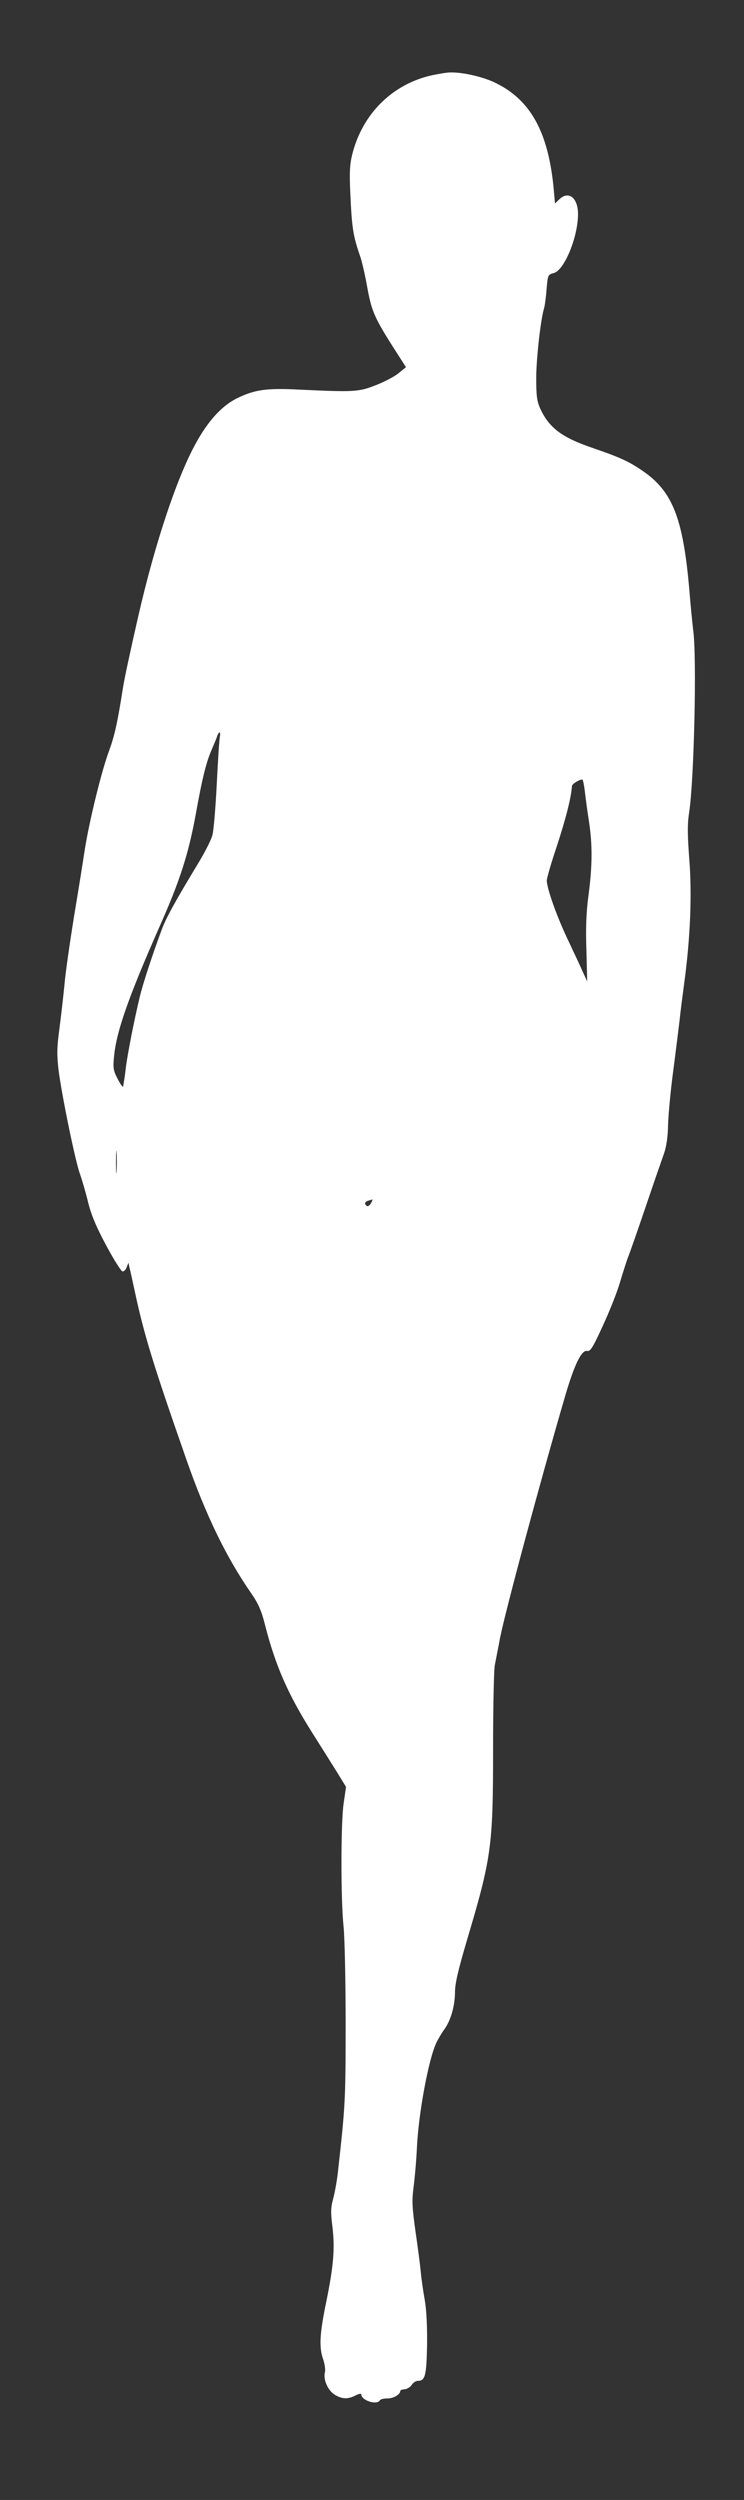 <?xml version="1.0" standalone="no"?>
<!DOCTYPE svg PUBLIC "-//W3C//DTD SVG 20010904//EN"
 "http://www.w3.org/TR/2001/REC-SVG-20010904/DTD/svg10.dtd">
<svg version="1.0" xmlns="http://www.w3.org/2000/svg"
 width="381pt" height="1280pt" viewBox="0 0 381 1280"
 preserveAspectRatio="xMidYMid meet">
<rect x="0" y="0" width="381" height="1280" fill="#333333" stroke="none"/>
<g transform="translate(0,1280) scale(0.1,-0.1)"
fill="#ffffff" stroke="none">
<path d="M2214 12415 c-203 -44 -358 -197 -410 -405 -13 -52 -15 -92 -10 -200
8 -180 14 -218 53 -330 8 -25 23 -91 33 -147 22 -123 37 -158 128 -302 l71
-111 -37 -30 c-20 -17 -73 -45 -117 -62 -89 -35 -111 -36 -390 -23 -172 9
-232 0 -325 -46 -72 -37 -139 -108 -200 -216 -99 -172 -216 -521 -303 -903
-36 -157 -71 -319 -77 -360 -29 -184 -43 -246 -71 -323 -39 -104 -101 -359
-124 -502 -9 -60 -34 -217 -56 -348 -21 -131 -44 -289 -49 -350 -6 -62 -18
-164 -26 -227 -13 -95 -13 -131 -4 -210 17 -131 86 -468 110 -532 10 -29 29
-93 41 -143 16 -65 42 -127 93 -222 39 -73 77 -133 84 -133 7 0 17 10 21 23
l9 22 5 -25 c4 -14 16 -70 28 -125 47 -220 94 -373 266 -865 99 -282 202 -494
331 -680 34 -49 51 -87 68 -155 54 -213 119 -361 245 -560 45 -71 102 -162
127 -202 l44 -72 -12 -83 c-15 -99 -15 -491 -1 -628 6 -52 11 -277 11 -500 0
-398 -2 -424 -40 -765 -5 -44 -16 -104 -24 -133 -12 -44 -13 -69 -4 -140 14
-114 6 -205 -31 -386 -34 -165 -38 -233 -16 -296 8 -23 12 -53 9 -66 -10 -37
15 -93 50 -115 38 -23 67 -24 106 -4 17 9 30 11 30 6 0 -31 79 -57 95 -31 3 6
21 10 40 10 30 0 65 20 65 39 0 4 10 7 23 8 12 1 28 11 36 23 7 11 21 20 31
20 37 0 44 26 47 183 1 99 -3 180 -12 232 -8 44 -17 107 -20 140 -3 33 -15
127 -27 208 -18 128 -19 160 -10 230 6 45 14 136 17 201 8 174 59 450 99 536
9 19 27 50 41 69 33 45 55 121 55 193 0 42 17 114 60 260 126 423 135 482 135
973 0 220 4 418 9 440 4 22 17 85 27 140 28 140 204 795 333 1237 48 164 85
239 114 231 15 -3 29 19 79 129 34 73 74 174 88 223 15 50 33 106 40 125 8 19
49 136 91 260 42 124 85 248 95 276 11 32 19 82 20 140 1 49 12 170 25 269 13
99 28 221 34 270 5 50 17 140 25 200 30 224 39 443 25 623 -10 131 -10 183 -1
242 25 158 40 793 21 932 -5 40 -14 134 -20 208 -32 368 -86 506 -242 611 -68
47 -118 69 -252 115 -159 54 -224 103 -270 203 -17 39 -20 65 -20 161 1 101
23 298 41 355 3 11 9 53 12 94 6 73 7 75 37 83 54 14 124 185 124 302 0 83
-48 121 -95 76 l-23 -22 -6 69 c-27 298 -120 466 -308 553 -61 28 -162 51
-223 49 -16 0 -57 -7 -91 -14z m-1088 -3387 c-3 -13 -10 -122 -16 -243 -6
-121 -16 -238 -22 -260 -5 -22 -36 -83 -67 -135 -121 -200 -169 -287 -191
-345 -49 -132 -100 -287 -115 -352 -29 -121 -63 -296 -71 -363 -4 -36 -9 -68
-10 -72 -1 -5 -2 -14 -3 -20 -1 -7 -14 9 -28 37 -23 44 -25 57 -19 116 12 127
72 300 234 667 103 232 146 366 183 565 35 195 55 275 84 341 12 28 25 59 28
69 9 25 18 21 13 -5z m1869 -280 c4 -35 13 -103 21 -153 18 -118 18 -225 -2
-377 -12 -88 -15 -168 -11 -283 l4 -160 -23 50 c-12 28 -48 104 -79 170 -55
116 -105 258 -105 297 0 11 22 88 50 171 49 149 75 254 79 313 1 10 35 32 53
33 3 1 9 -27 13 -61z m-2398 -1945 c-2 -27 -3 -5 -3 47 0 52 1 74 3 48 2 -27
2 -69 0 -95z m1303 -163 c-6 -11 -15 -18 -21 -15 -15 10 -11 23 9 28 9 3 18 5
20 6 1 0 -2 -8 -8 -19z"/>
</g>
</svg>
